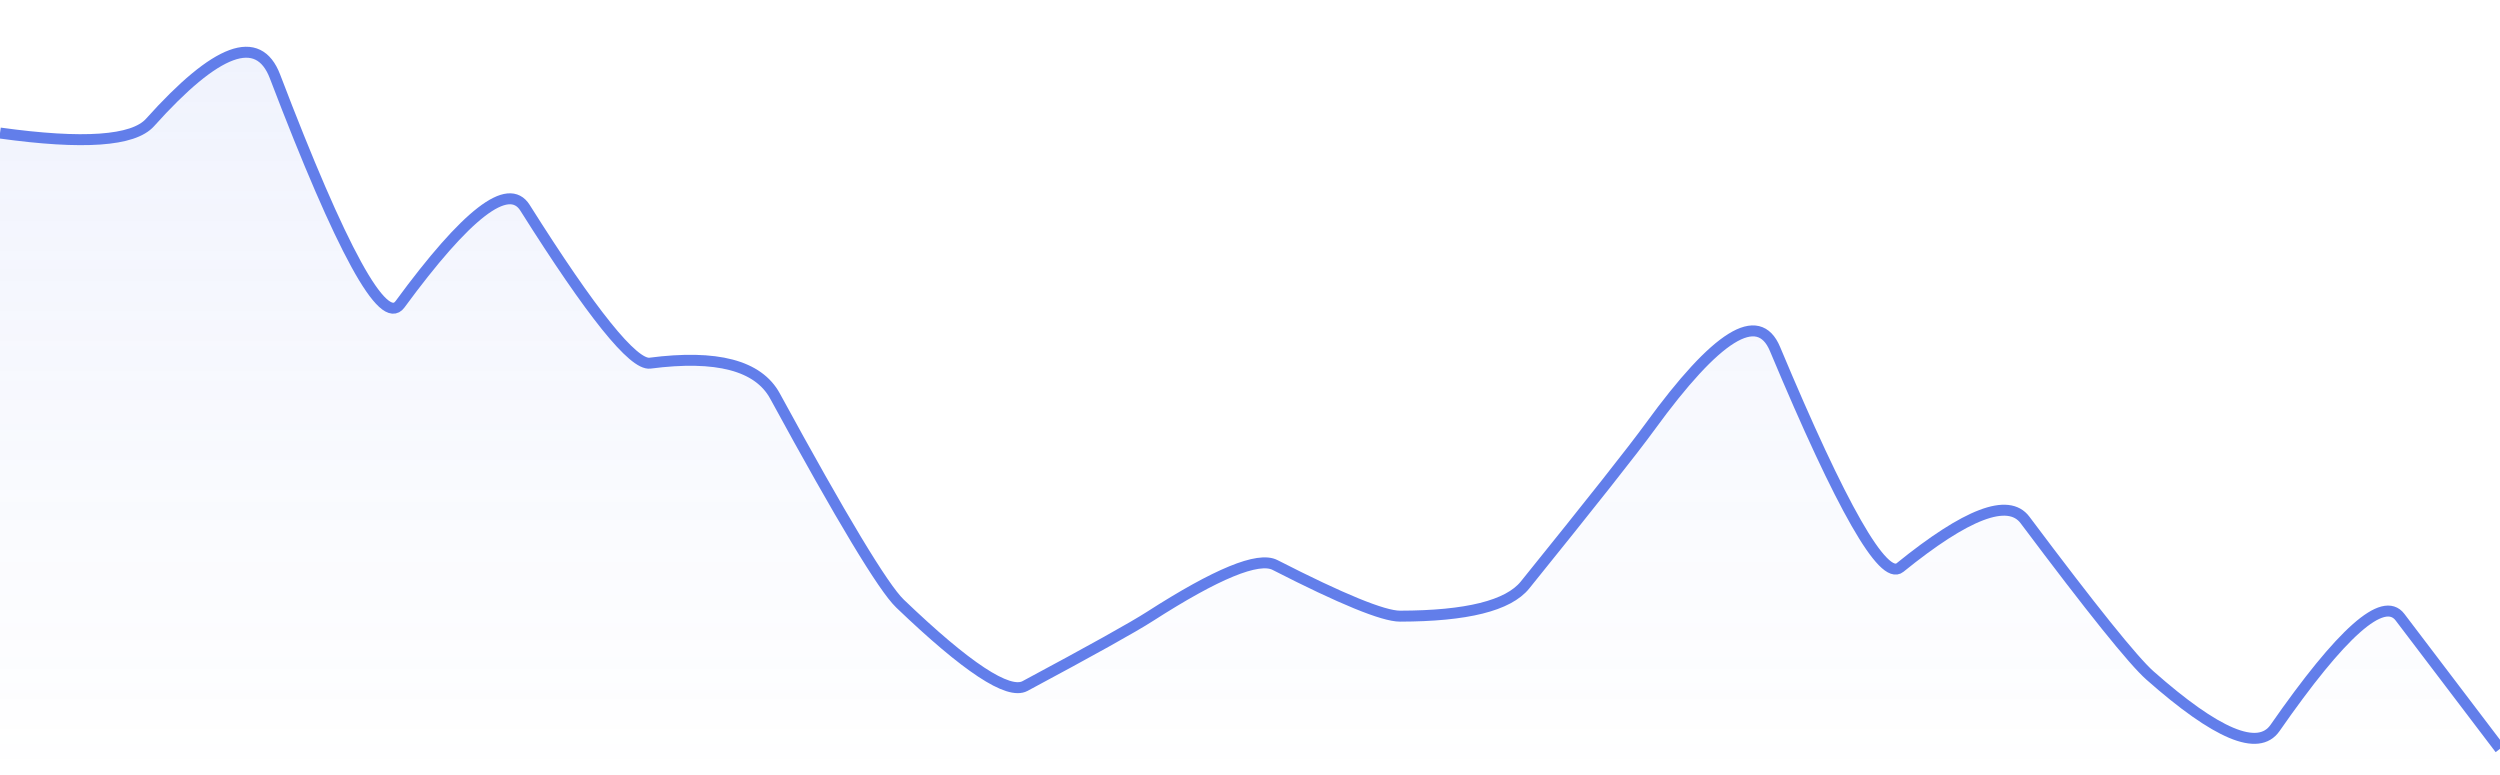 <svg xmlns="http://www.w3.org/2000/svg" viewBox="0 0 342 106" width="342" height="106">
  <defs>
    <linearGradient id="gradient" x1="0" y1="0" x2="0" y2="1">
      <stop offset="0%" stop-color="#627EEA" stop-opacity="0.1" />
      <stop offset="100%" stop-color="#627EEA" stop-opacity="0" />
    </linearGradient>
  </defs>
  <path d="M 0,18.2 Q 17.1,20.57 20.52,16.76 Q 34.2,1.5 37.62,10.46 Q 51.3,46.29 54.72,41.63 Q 68.4,22.99 71.82,28.42 Q 85.5,50.12 88.92,49.68 Q 102.6,47.9 106.02,54.18 Q 119.7,79.29 123.12,82.57 Q 136.8,95.68 140.22,93.85 Q 153.9,86.52 157.32,84.32 Q 171,75.54 174.42,77.29 Q 188.1,84.29 191.52,84.29 Q 205.2,84.27 208.62,80.03 Q 222.3,63.08 225.72,58.38 Q 239.4,39.57 242.82,47.74 Q 256.5,80.41 259.92,77.64 Q 273.6,66.56 277.02,71.13 Q 290.7,89.39 294.12,92.41 Q 307.8,104.5 311.22,99.59 Q 324.9,79.93 328.32,84.43 T 342,102.44 L 342,106 L 0,106 Z" fill="url(#gradient)" />
  <path d="M 0,18.2 Q 17.1,20.57 20.52,16.76 Q 34.2,1.5 37.62,10.46 Q 51.3,46.29 54.72,41.63 Q 68.4,22.99 71.82,28.42 Q 85.5,50.12 88.92,49.68 Q 102.6,47.9 106.02,54.18 Q 119.7,79.29 123.12,82.57 Q 136.8,95.68 140.22,93.85 Q 153.9,86.52 157.32,84.32 Q 171,75.54 174.42,77.29 Q 188.1,84.29 191.52,84.29 Q 205.2,84.27 208.62,80.03 Q 222.3,63.08 225.72,58.38 Q 239.4,39.57 242.82,47.74 Q 256.5,80.41 259.92,77.64 Q 273.6,66.56 277.02,71.13 Q 290.7,89.39 294.12,92.41 Q 307.8,104.5 311.22,99.59 Q 324.9,79.93 328.32,84.43 T 342,102.44" fill="none" stroke="#627EEA" stroke-width="1.5" />
</svg>
